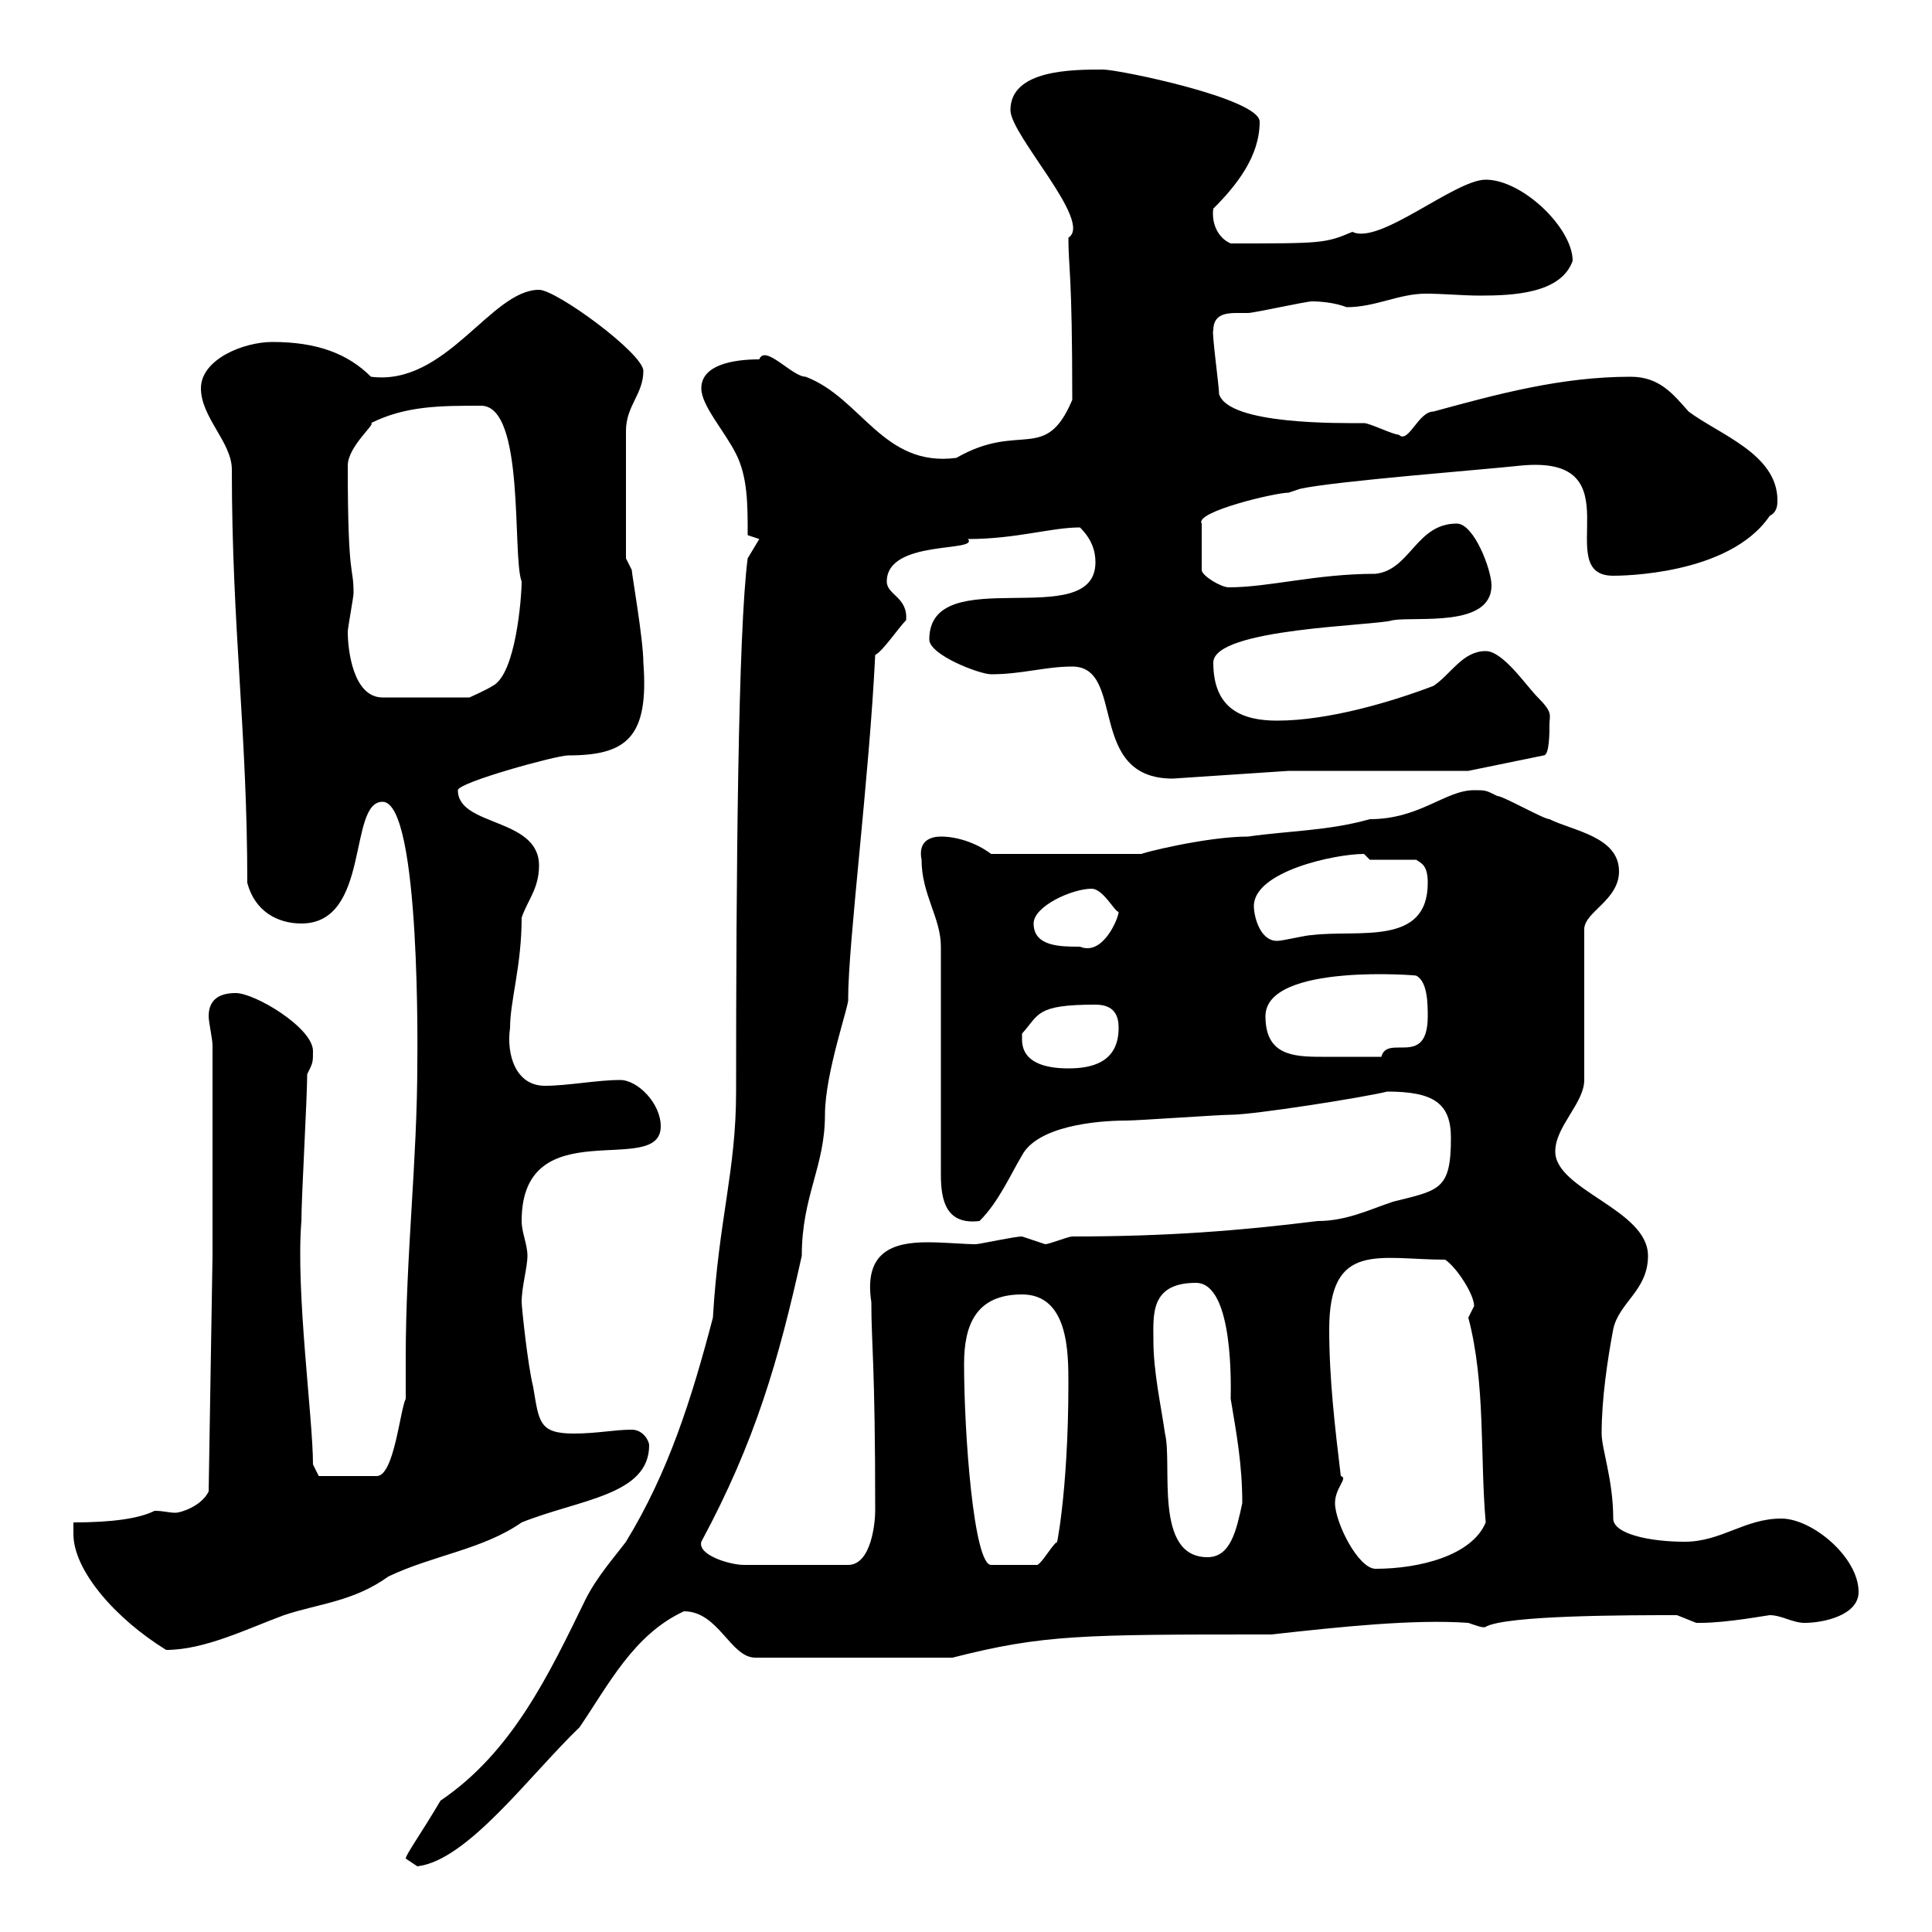 <svg xmlns="http://www.w3.org/2000/svg" xmlns:xlink="http://www.w3.org/1999/xlink" width="300" height="300"><path d="M63 288.60C63 288.60 64.80 289.80 64.80 289.80C72.60 288.90 82.20 275.70 90 268.20C94.50 261.60 98.40 253.80 106.20 250.20C111.60 250.20 113.40 257.40 117.30 257.40L147.90 257.40C162 253.80 168 253.80 197.40 253.80C208.20 252.60 219.60 251.40 228 252C228.90 252.30 230.40 252.90 230.70 252.60C234 250.80 252.90 250.80 260.40 250.80C260.40 250.80 263.40 252 263.40 252C264 252 264 252 264 252C268.20 252 274.50 250.80 274.80 250.80C276.60 250.80 278.40 252 280.20 252C283.20 252 288.60 250.80 288.60 247.20C288.60 241.80 281.40 235.80 276.60 235.80C270.90 235.80 267.30 239.40 261.60 239.40C256.20 239.40 250.50 238.20 250.50 235.80C250.50 229.80 248.70 225 248.70 222.60C248.70 217.20 249.60 211.20 250.50 206.40C251.40 202.20 255.90 200.40 255.90 195C255.90 187.80 241.50 184.80 241.50 178.80C241.50 174.90 246 171.30 246 167.70L246 144.30C246 141.60 251.40 139.80 251.40 135.30C251.40 129.90 244.20 129 240.60 127.20C239.70 127.20 233.40 123.60 232.50 123.60C230.70 122.70 230.70 122.70 228.90 122.70C224.40 122.70 220.50 127.20 212.70 127.20C206.40 129 200.10 129 193.80 129.90C187.20 129.90 176.70 132.60 177.30 132.60L153.90 132.60C151.50 130.80 148.50 129.90 146.10 129.90C144.60 129.90 142.50 130.50 143.10 133.50C143.10 138.90 146.10 142.50 146.10 147L146.10 182.40C146.10 186.60 147 190.20 152.10 189.60C155.10 186.60 156.90 182.40 158.70 179.40C161.10 174.90 170.10 174 174.90 174C176.70 174 189.30 173.10 191.10 173.10C194.70 173.10 211.80 170.40 215.40 169.50C222.60 169.50 225.30 171.30 225.30 176.70C225.30 184.80 223.50 184.80 216.30 186.60C212.70 187.80 209.10 189.60 204.60 189.60C192.60 191.10 181.20 192 166.50 192C165.90 192 162.90 193.20 162.30 193.20C162.30 193.20 158.70 192 158.70 192C157.50 192 152.10 193.20 151.50 193.20C149.70 193.20 146.70 192.90 144 192.90C138.60 192.90 134.10 194.40 135.30 202.20C135.30 208.80 135.90 211.50 135.90 234.60C135.90 236.40 135.30 243 131.70 243L115.50 243C113.40 243 108.30 241.50 108.90 239.40C117.30 223.80 120.90 211.20 124.50 195C124.50 185.70 128.10 181.20 128.10 173.10C128.10 166.50 132 155.70 131.70 155.10C131.70 146.40 135 120.60 135.90 101.70C137.10 101.10 139.50 97.50 140.70 96.30C141 92.70 137.70 92.40 137.70 90.30C137.70 83.70 152.10 85.80 150.30 83.70C157.80 83.70 163.20 81.90 167.70 81.90C169.50 83.70 170.10 85.50 170.10 87.30C170.10 98.40 144.30 87 144.30 99.30C144.30 101.70 152.10 104.70 153.90 104.70C158.70 104.70 162.30 103.50 166.50 103.50C174.90 103.50 168.60 120.90 182.10 120.90L200.10 119.70L228 119.70L239.70 117.30C240.60 117.30 240.60 113.70 240.60 112.50C240.60 111 241.20 110.70 238.80 108.30C237 106.50 233.40 101.10 230.70 101.10C227.10 101.10 225.30 104.70 222.60 106.50C216.30 108.90 206.40 111.90 198.30 111.90C192.90 111.90 188.40 110.10 188.40 102.90C188.40 97.50 213.60 97.20 216.30 96.30C219.90 95.70 231.60 97.50 231.60 90.90C231.60 88.50 228.90 81.30 226.20 81.30C219.90 81.30 219 88.50 213.60 89.10C204.30 89.10 197.10 91.20 190.80 91.20C189.60 91.20 186.60 89.40 186.60 88.50L186.60 81.30C185.40 79.50 198 76.50 200.10 76.50C200.10 76.50 201.90 75.90 201.90 75.90C207.30 74.70 230.70 72.90 236.10 72.30C254.40 70.50 240.60 89.40 250.50 89.40C251.40 89.40 268.50 89.40 274.80 80.10C276 79.50 276 78.30 276 77.70C276 70.50 267 67.50 262.20 63.90C259.80 61.20 257.70 58.50 253.20 58.50C242.40 58.50 232.50 61.20 222.60 63.90C220.20 63.90 218.70 69 217.20 67.50C216.30 67.50 212.70 65.70 211.80 65.70C208.20 65.70 190.80 66 189.30 61.20C189.30 60 188.10 51.30 188.40 51.30C188.40 48.90 190.20 48.60 192 48.60C192.90 48.60 193.20 48.60 193.80 48.60C194.70 48.60 202.80 46.80 203.70 46.80C207 46.80 209.10 47.70 209.10 47.70C213.60 47.70 217.20 45.60 221.40 45.60C224.10 45.60 227.10 45.90 229.80 45.90C234.90 45.90 242.40 45.60 244.20 40.50C244.20 35.40 236.40 27.90 230.70 27.90C225.90 27.90 214.20 38.10 210 36C205.80 37.80 205.20 37.80 191.10 37.80C189 36.90 188.10 34.50 188.40 32.40C192 28.80 195.60 24.30 195.60 18.90C195.60 15.30 173.70 10.80 171.30 10.80C166.50 10.80 156.90 10.80 156.90 17.10C156.90 21 169.80 34.50 165.90 36.90C165.90 41.70 166.50 42 166.50 62.10C162.30 72 158.40 65.40 148.50 71.10C137.10 72.60 133.80 61.80 125.10 58.50C123 58.50 118.80 53.40 117.90 55.80C113.70 55.80 108.90 56.70 108.90 60.30C108.90 63 112.50 66.90 114.30 70.50C116.10 74.10 116.10 78.30 116.10 83.10L117.90 83.70L116.10 86.70C114.60 98.10 114.30 136.20 114.30 169.50C114.30 181.80 111.60 189.30 110.70 204.60C107.40 217.20 103.80 228.60 97.20 239.40C95.40 241.80 92.70 244.80 90.90 248.40C85.20 260.10 79.50 272.10 68.40 279.60C65.40 284.70 63 288 63 288.60ZM11.40 238.20C11.40 243.90 18 251.40 25.80 256.20C31.80 256.20 38.40 252.90 44.10 250.80C49.50 249 54.90 248.70 60.30 244.80C67.20 241.50 75 240.60 81 236.40C90 232.80 100.80 232.20 100.80 224.40C100.80 223.80 99.90 222 98.10 222C95.40 222 92.70 222.60 89.10 222.60C83.70 222.60 83.70 220.80 82.80 215.40C81.90 211.80 81 202.80 81 202.20C81 199.80 81.90 196.80 81.90 195C81.90 193.20 81 191.40 81 189.60C81 172.20 102.60 183 102.60 174.90C102.60 171.30 99 167.70 96.30 167.70C92.70 167.70 88.20 168.60 84.60 168.60C80.10 168.60 78.60 163.80 79.20 159.60C79.20 155.40 81 150 81 142.50C81.90 139.80 83.70 138 83.70 134.40C83.70 126.90 71.10 128.40 71.10 122.70C71.10 121.50 86.40 117.30 88.20 117.30C97.20 117.30 100.80 114.60 99.90 102.90C99.90 99.30 98.10 89.10 98.10 88.50L97.20 86.70L97.20 66.90C97.20 63 99.90 61.20 99.90 57.60C99.90 54.90 86.40 45 83.70 45C76.20 45 69.30 60 57.60 58.50C54 54.90 49.20 53.10 42.30 53.10C37.80 53.10 31.20 55.80 31.20 60.30C31.20 64.80 36 68.70 36 72.90C36 97.50 38.40 113.70 38.40 137.10C39.60 141.60 43.20 143.40 46.80 143.40C57.60 143.40 54 124.50 59.40 124.50C65.40 124.50 64.80 165 64.80 165C64.80 180.30 63 195 63 210.90C63 213 63 215.10 63 217.20C62.10 219 61.20 229.20 58.50 229.20L49.50 229.20L48.60 227.40C48.60 220.20 45.90 200.70 46.80 189.60C46.80 186 47.70 170.40 47.70 166.80C48.60 165 48.60 165 48.60 163.20C48.60 159.60 39.60 154.20 36.60 154.20C34.20 154.20 32.40 155.10 32.40 157.80C32.40 158.70 33 161.40 33 162.30L33 195L32.40 231.60C31.20 234 27.90 234.90 27.30 234.90C26.10 234.90 25.50 234.60 24 234.60C21.60 235.80 17.40 236.40 11.40 236.40C11.40 236.40 11.40 238.20 11.40 238.20ZM207.30 233.40C207.30 231 209.40 229.50 208.20 229.20C207.30 221.70 206.40 214.20 206.40 206.40C206.40 192.60 214.20 195.60 224.40 195.60C226.20 196.80 228.90 201 228.90 202.80C228.90 202.80 228 204.60 228 204.60C230.70 214.80 229.80 226.20 230.70 236.40C228.60 241.50 220.50 243.60 213.60 243.60C210.90 243.60 207.30 236.40 207.30 233.40ZM149.70 211.80C149.70 205.80 151.50 201 158.70 201C165.90 201 165.90 210 165.90 214.80C165.90 232.20 163.80 241.50 164.10 239.40C162.90 240.60 162 242.40 161.10 243L153.90 243C151.20 243 149.70 222.60 149.70 211.80ZM179.10 208.20C179.10 204.30 178.50 199.20 185.70 199.20C191.70 199.20 191.10 216 191.10 217.20C192 222.60 192.90 227.40 192.90 233.40C192 237.60 191.10 241.80 187.50 241.80C179.10 241.80 182.10 227.40 180.90 222.60C180.30 218.40 179.10 213 179.10 208.20ZM158.70 161.40C158.70 161.40 158.70 160.50 158.70 160.50C161.40 157.50 160.80 156 170.10 156C173.10 156 173.70 157.80 173.70 159.60C173.70 165 169.50 165.90 165.90 165.90C162.30 165.90 158.70 165 158.70 161.40ZM196.50 157.80C196.50 149.40 220.80 151.50 219.90 151.50C221.70 152.40 221.70 156 221.70 157.80C221.70 165.90 215.40 160.50 214.50 164.10C211.50 164.10 207.90 164.10 205.20 164.10C200.70 164.10 196.50 163.80 196.50 157.80ZM160.50 143.40C160.50 140.70 166.50 138 169.50 138C171.30 138 173.10 141.60 173.70 141.60C173.70 142.50 171.30 148.50 167.70 147C164.70 147 160.50 147 160.50 143.40ZM194.70 140.70C194.70 135.30 207.30 132.60 211.80 132.60C211.80 132.60 212.70 133.50 212.70 133.50L219.90 133.50C220.80 134.10 221.70 134.40 221.70 137.10C221.70 147 210.90 144.30 203.70 145.20C202.80 145.20 199.20 146.10 198.30 146.10C195.60 146.10 194.70 142.20 194.70 140.70ZM54 98.10C54 97.50 54.90 92.70 54.90 92.10C54.90 87.60 54 90.60 54 72.30C54 69.30 58.50 65.70 57.60 65.70C63 63 68.40 63 74.70 63C81.60 63 79.50 86.40 81 90.30C81 92.70 80.10 104.70 76.50 106.50C75.60 107.10 72.90 108.30 72.90 108.30L59.40 108.30C54.90 108.30 54 101.10 54 98.10Z"/></svg>